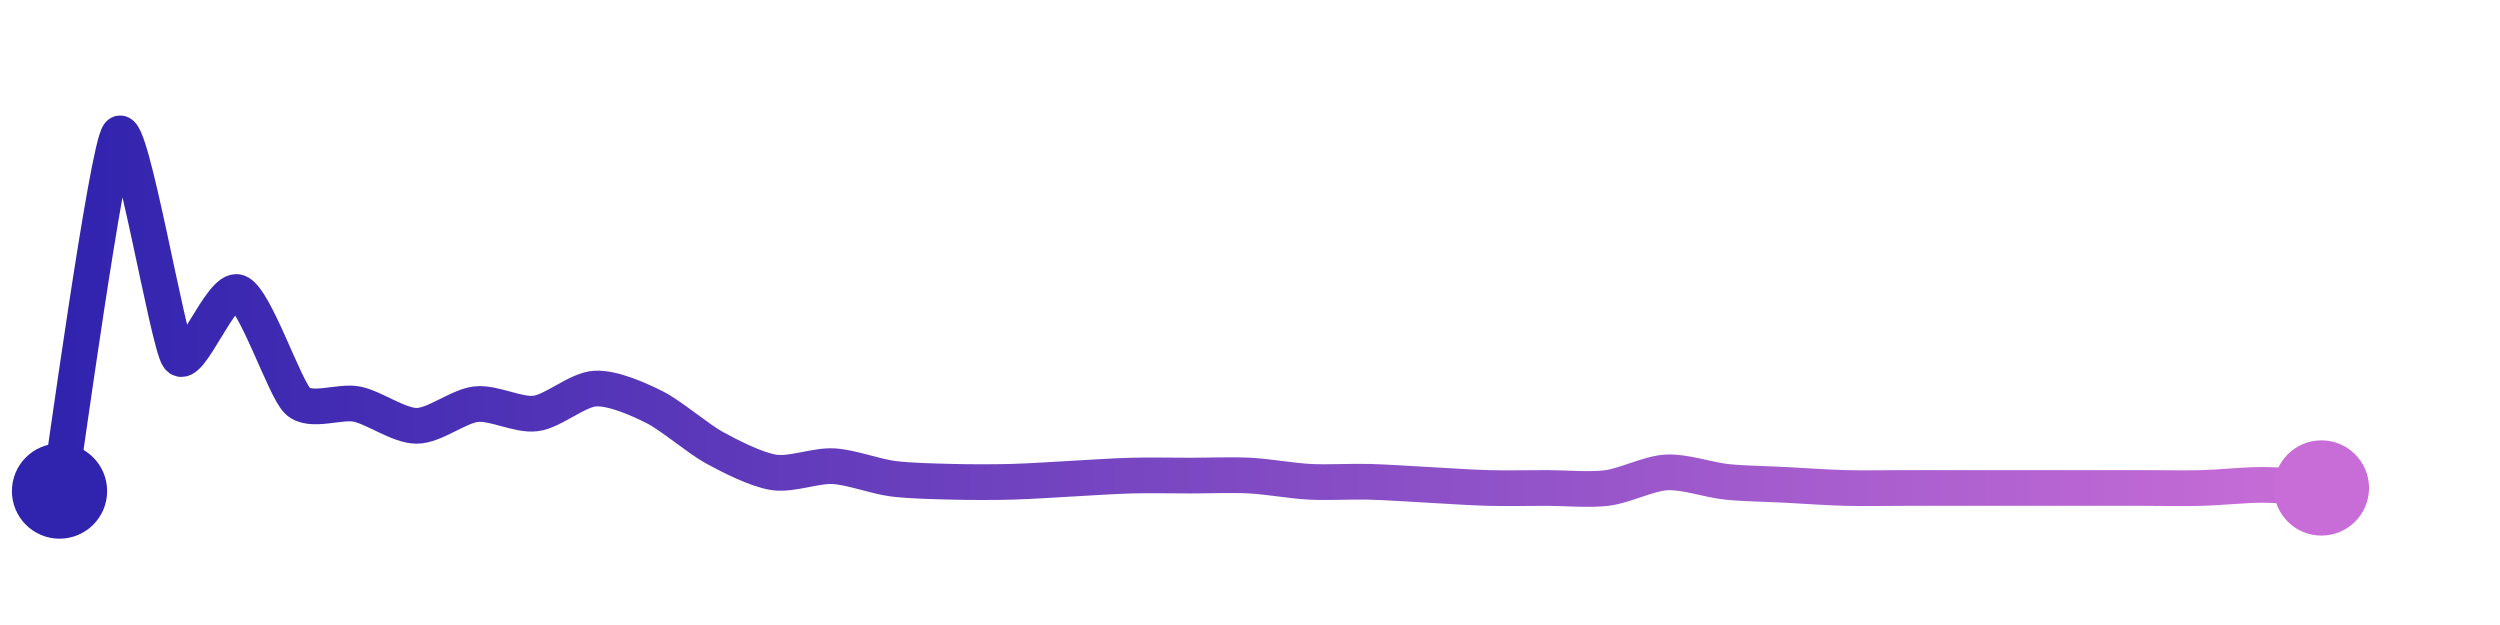 <svg width="200" height="50" viewBox="0 0 210 50" xmlns="http://www.w3.org/2000/svg">
    <defs>
        <linearGradient x1="0%" y1="0%" x2="100%" y2="0%" id="a">
            <stop stop-color="#3023AE" offset="0%"/>
            <stop stop-color="#C86DD7" offset="100%"/>
        </linearGradient>
    </defs>
    <path stroke="url(#a)"
          stroke-width="3"
          stroke-linejoin="round"
          stroke-linecap="round"
          d="M5 40 C 5.25 38.52, 9 11.12, 10 10 S 14.1 27.58, 15 28.78 S 18.59 22.79, 20 23.3 S 23.91 31.4, 25 32.43 S 28.53 32.39, 30 32.7 S 33.5 34.52, 35 34.52 S 38.51 32.86, 40 32.7 S 43.51 33.67, 45 33.48 S 48.5 31.47, 50 31.39 S 53.66 32.29, 55 32.96 S 58.68 35.63, 60 36.35 S 63.52 38.2, 65 38.43 S 68.5 37.83, 70 37.91 S 73.51 38.77, 75 38.96 S 78.5 39.18, 80 39.22 S 83.5 39.26, 85 39.22 S 88.5 39.04, 90 38.96 S 93.5 38.74, 95 38.7 S 98.5 38.7, 100 38.7 S 103.5 38.62, 105 38.7 S 108.5 39.14, 110 39.22 S 113.5 39.18, 115 39.22 S 118.5 39.4, 120 39.48 S 123.5 39.7, 125 39.74 S 128.5 39.74, 130 39.74 S 133.51 39.93, 135 39.74 S 138.5 38.51, 140 38.43 S 143.51 39.06, 145 39.22 S 148.5 39.4, 150 39.48 S 153.5 39.7, 155 39.74 S 158.5 39.74, 160 39.74 S 163.5 39.74, 165 39.74 S 168.5 39.74, 170 39.74 S 173.5 39.74, 175 39.74 S 178.5 39.74, 180 39.74 S 183.5 39.78, 185 39.74 S 188.5 39.48, 190 39.48 S 193.5 39.66, 195 39.74"
          fill="none"/>
    <circle r="4" cx="5" cy="40" fill="#3023AE"/>
    <circle r="4" cx="195" cy="39.74" fill="#C86DD7"/>      
</svg>
